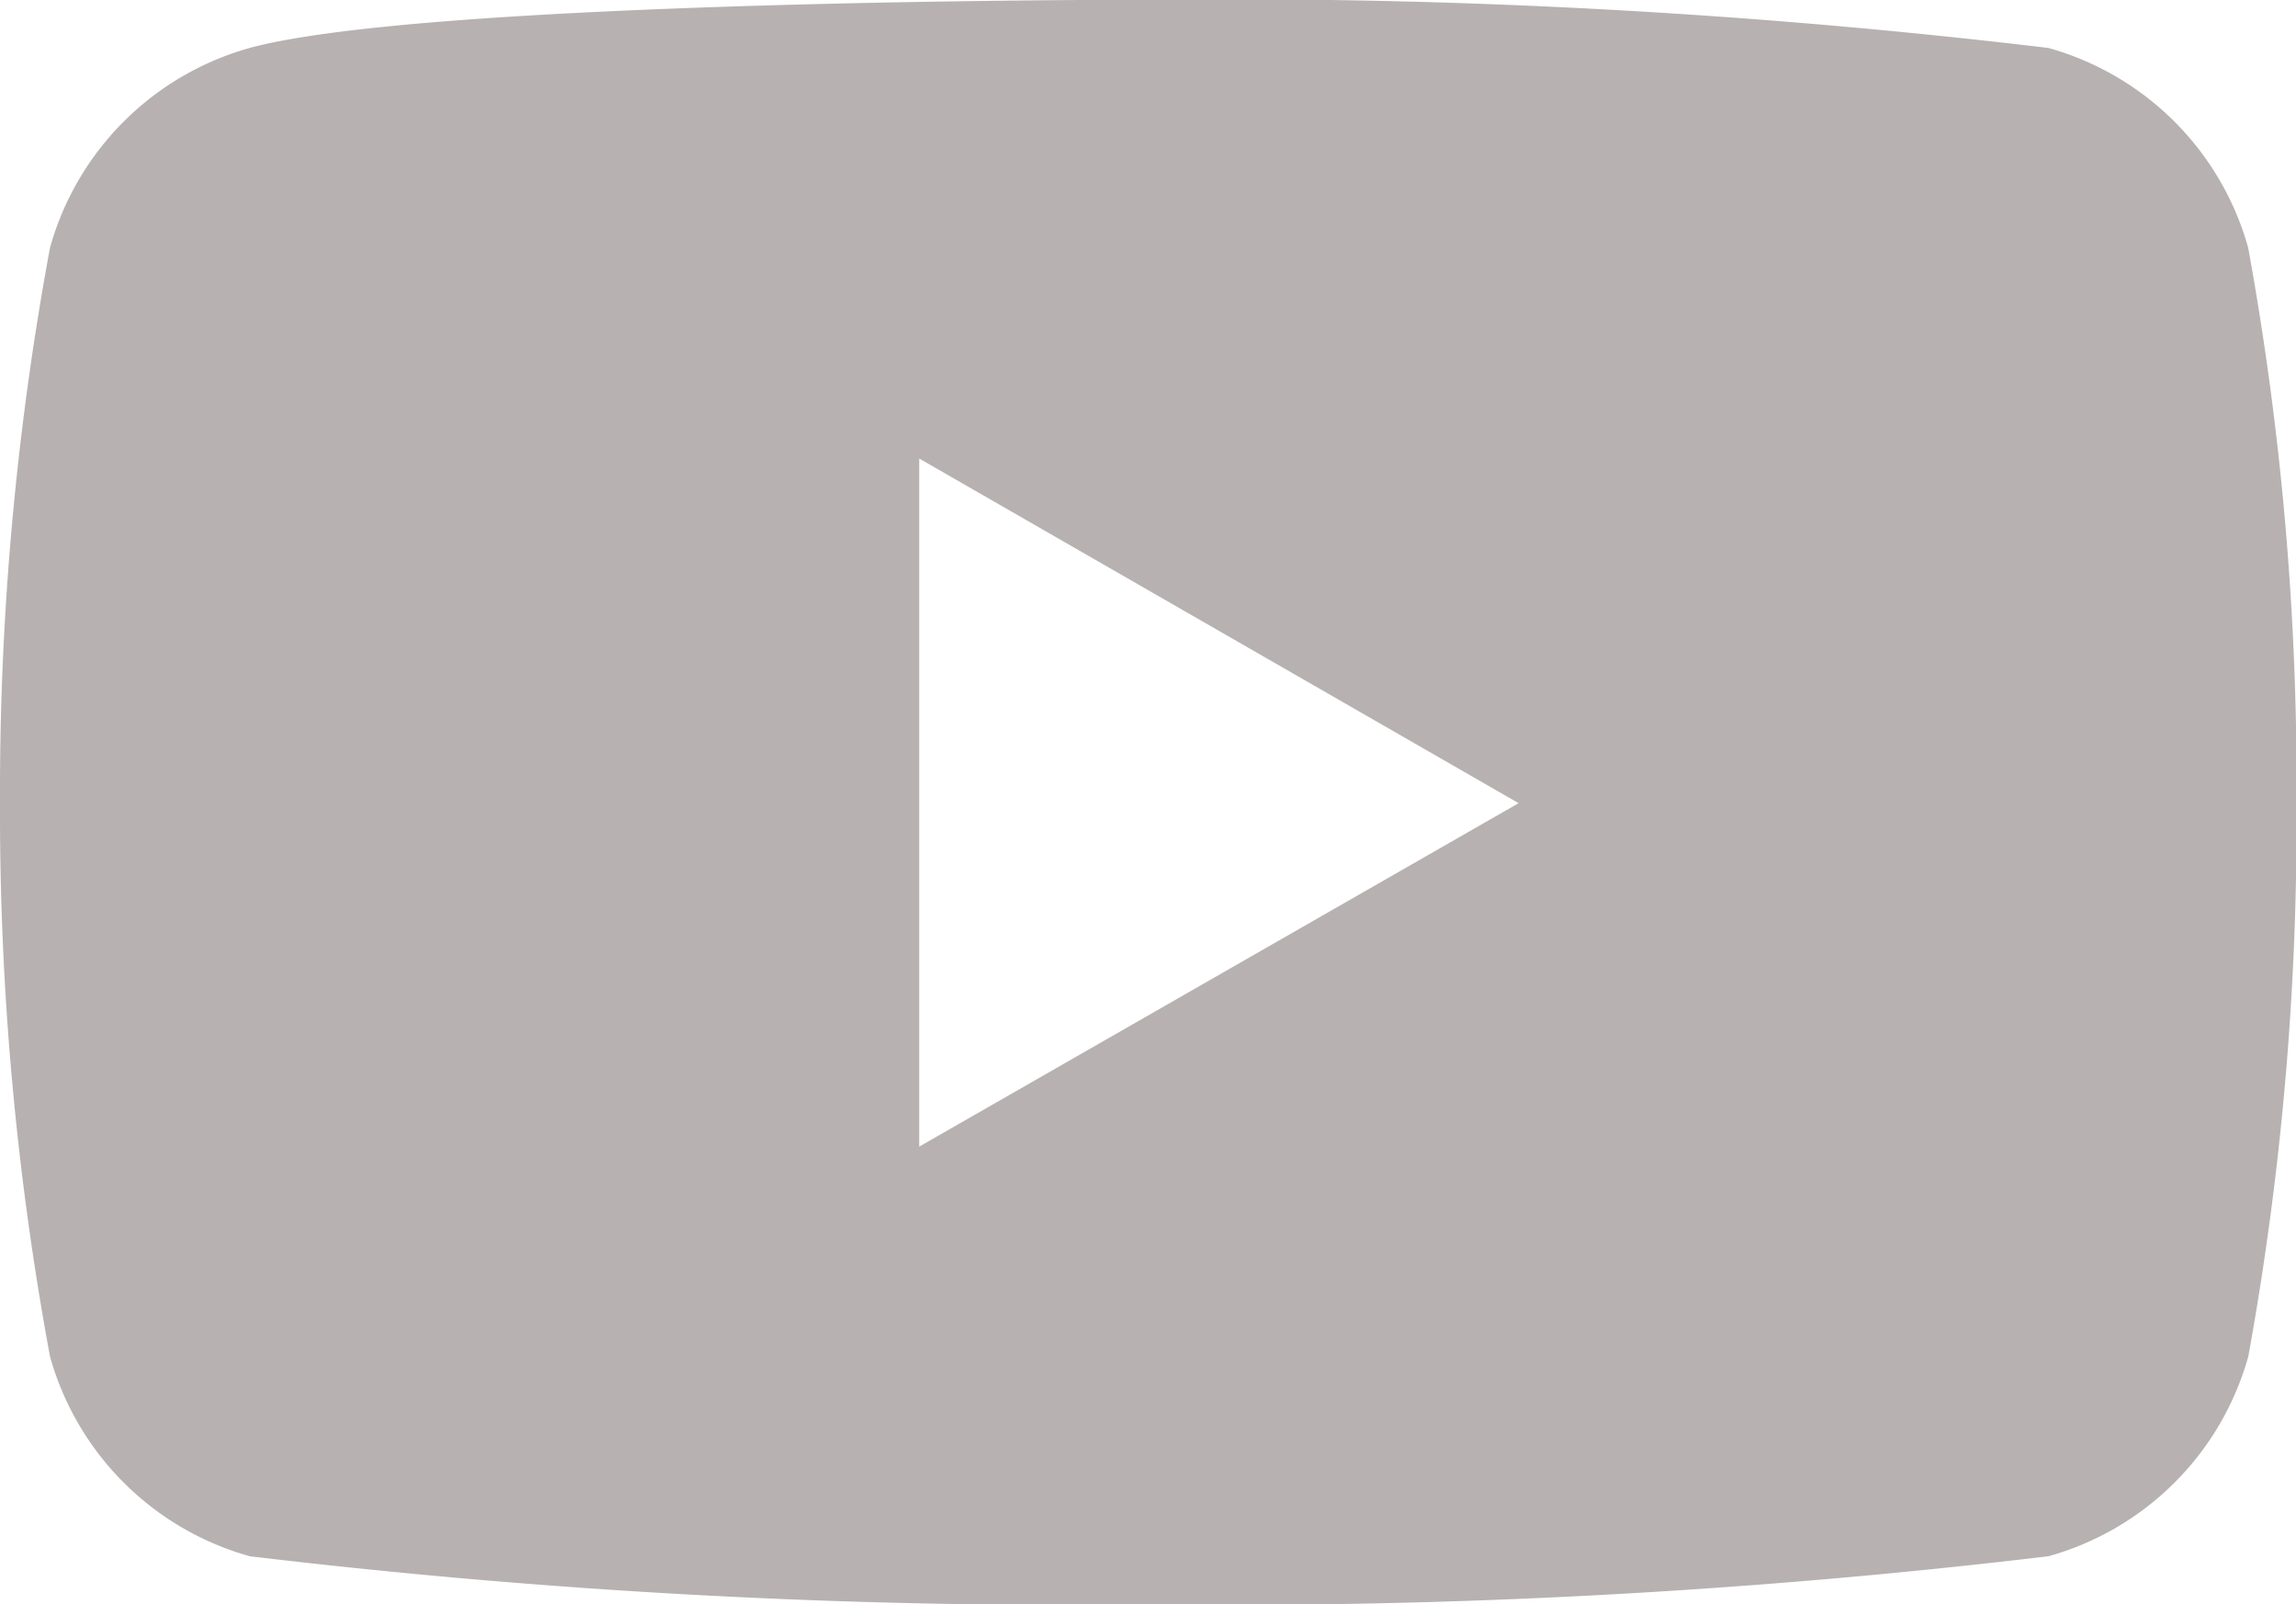 <?xml version="1.0" encoding="UTF-8"?> <svg xmlns="http://www.w3.org/2000/svg" width="19.059" height="13.32" viewBox="0 0 19.059 13.32"><path data-name="Icon simple-youtube" d="M18.669 7.481a2.389 2.389 0 0 0-1.659-1.659 57.237 57.237 0 0 0-7.465-.4s-5.964-.008-7.465.4A2.389 2.389 0 0 0 .422 7.481a24.824 24.824 0 0 0-.415 4.612 24.824 24.824 0 0 0 .415 4.594 2.389 2.389 0 0 0 1.659 1.659 57.111 57.111 0 0 0 7.465.4 57.247 57.247 0 0 0 7.465-.4 2.389 2.389 0 0 0 1.659-1.659 24.824 24.824 0 0 0 .4-4.594 24.824 24.824 0 0 0-.401-4.612zM7.637 14.945V9.231l4.976 2.862z" transform="translate(-.007 -5.424)" style="fill:#b7b1b1"></path></svg> 